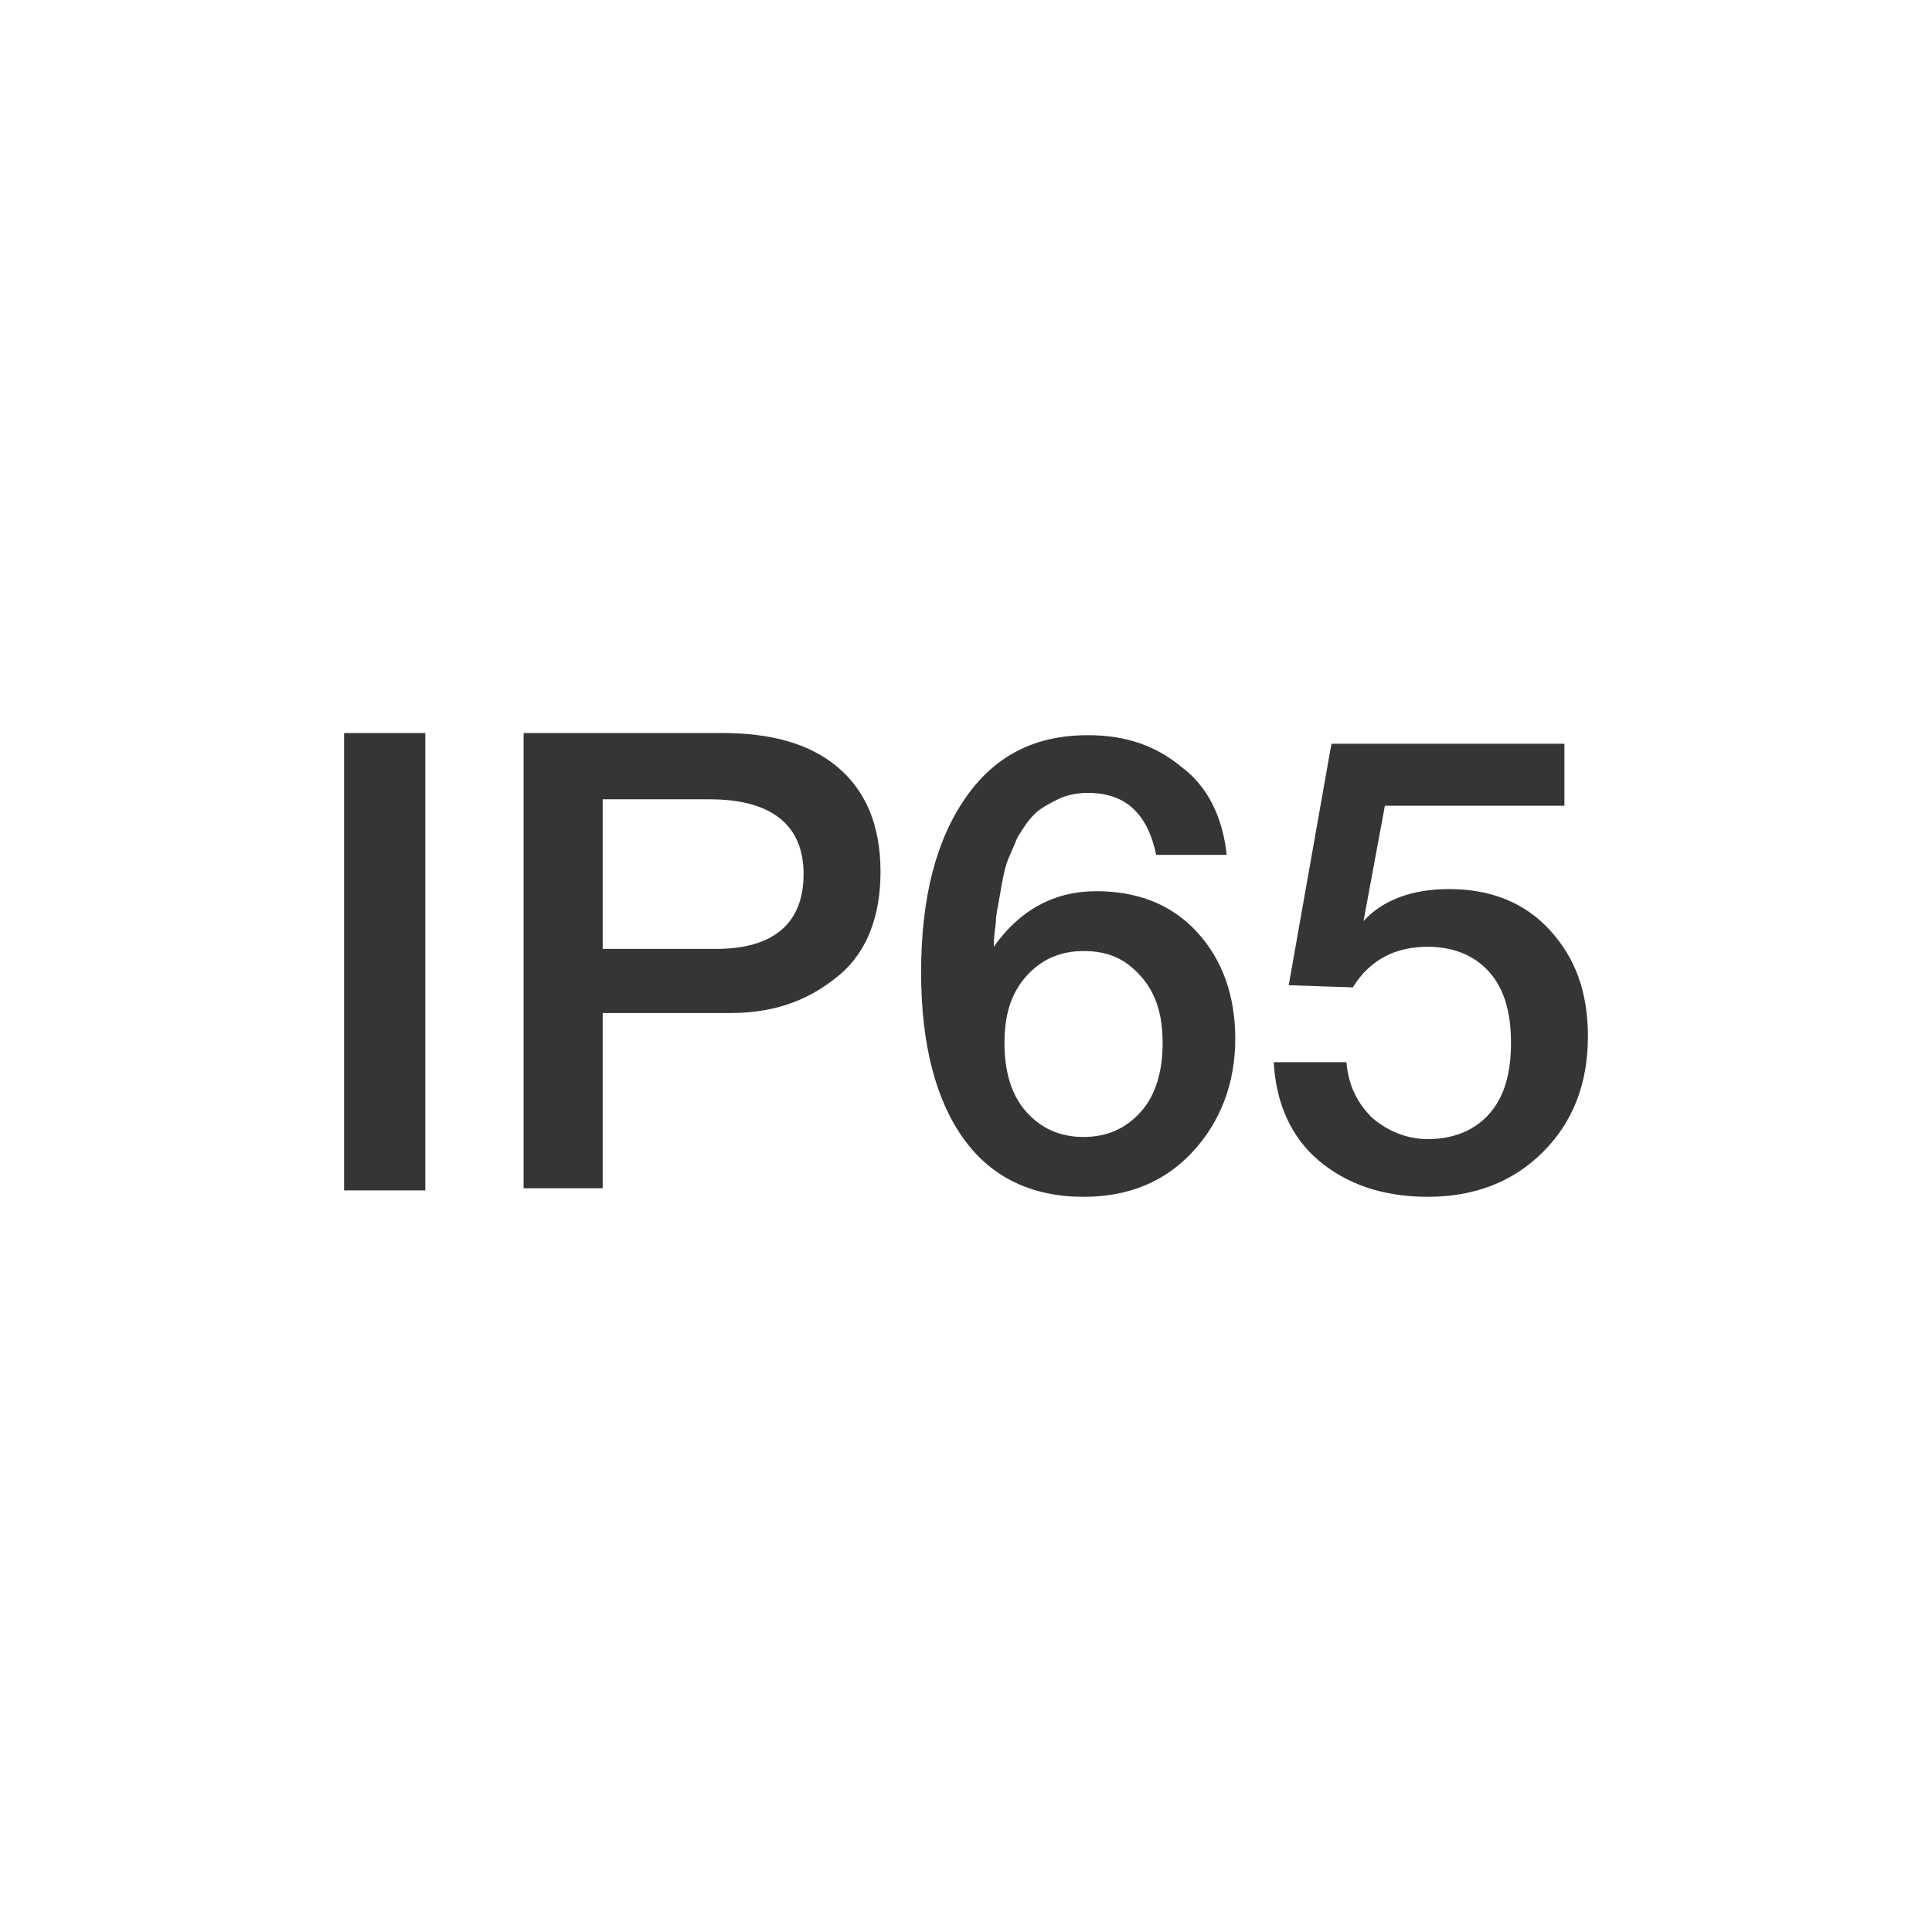 <?xml version="1.0" encoding="utf-8"?> <svg xmlns="http://www.w3.org/2000/svg" xmlns:xlink="http://www.w3.org/1999/xlink" version="1.1" id="Слой_1" x="0px" y="0px" viewBox="0 0 90.4 90.4" style="enable-background:new 0 0 90.4 90.4;" xml:space="preserve"> <style type="text/css"> .st0{fill:#373437;} </style> <g> <path class="st0" d="M19.9,34.3v21.4h-3.8V34.3H19.9z"></path> <path class="st0" d="M24.5,34.3h9.3c2.3,0,4.1,0.5,5.4,1.6c1.3,1.1,2,2.7,2,4.9c0,2-0.6,3.7-1.9,4.8s-2.9,1.8-5.1,1.8h-6v8.2h-3.7 V34.3z M28.2,37.4v7h5.3c2.7,0,4.1-1.2,4.1-3.5s-1.5-3.5-4.4-3.5H28.2z"></path> <path class="st0" d="M57.4,40h-3.3c-0.4-1.9-1.4-2.9-3.2-2.9c-0.5,0-1,0.1-1.4,0.3s-0.8,0.4-1.1,0.7s-0.5,0.6-0.8,1.1 c-0.2,0.5-0.4,0.9-0.5,1.2s-0.2,0.8-0.3,1.4c-0.1,0.6-0.2,1-0.2,1.3c0,0.2-0.1,0.6-0.1,1.2c1.2-1.7,2.8-2.6,4.8-2.6 c1.9,0,3.5,0.6,4.7,1.9c1.2,1.3,1.8,3,1.8,5c0,2.1-0.7,3.9-2,5.3s-3,2.1-5.1,2.1c-2.4,0-4.3-0.9-5.6-2.7s-2-4.4-2-7.8 c0-3.5,0.7-6.2,2.1-8.2s3.3-2.9,5.7-2.9c1.8,0,3.2,0.5,4.4,1.5C56.5,36.8,57.2,38.2,57.4,40z M50.7,44.5c-1.1,0-2,0.4-2.7,1.2 s-1,1.8-1,3.1s0.3,2.4,1,3.2s1.6,1.2,2.7,1.2c1.1,0,2-0.4,2.7-1.2s1-1.9,1-3.2s-0.3-2.3-1-3.1S51.9,44.5,50.7,44.5z"></path> <path class="st0" d="M73.2,34.7v3h-8.4l-1,5.4c0.9-1,2.3-1.5,4-1.5c1.9,0,3.5,0.6,4.7,1.9c1.2,1.3,1.8,2.9,1.8,5 c0,2.2-0.7,4-2.1,5.4S69,56,66.8,56c-2.1,0-3.8-0.6-5.1-1.7c-1.3-1.1-2-2.7-2.1-4.6H63c0.1,1.1,0.5,1.9,1.2,2.6 c0.7,0.6,1.6,1,2.6,1c1.2,0,2.2-0.4,2.9-1.2c0.7-0.8,1-1.9,1-3.3c0-1.4-0.3-2.5-1-3.3s-1.7-1.2-2.9-1.2c-1.5,0-2.7,0.6-3.5,1.9 l-3-0.1l2-11.3h10.9V34.7z"></path> </g> </svg> 